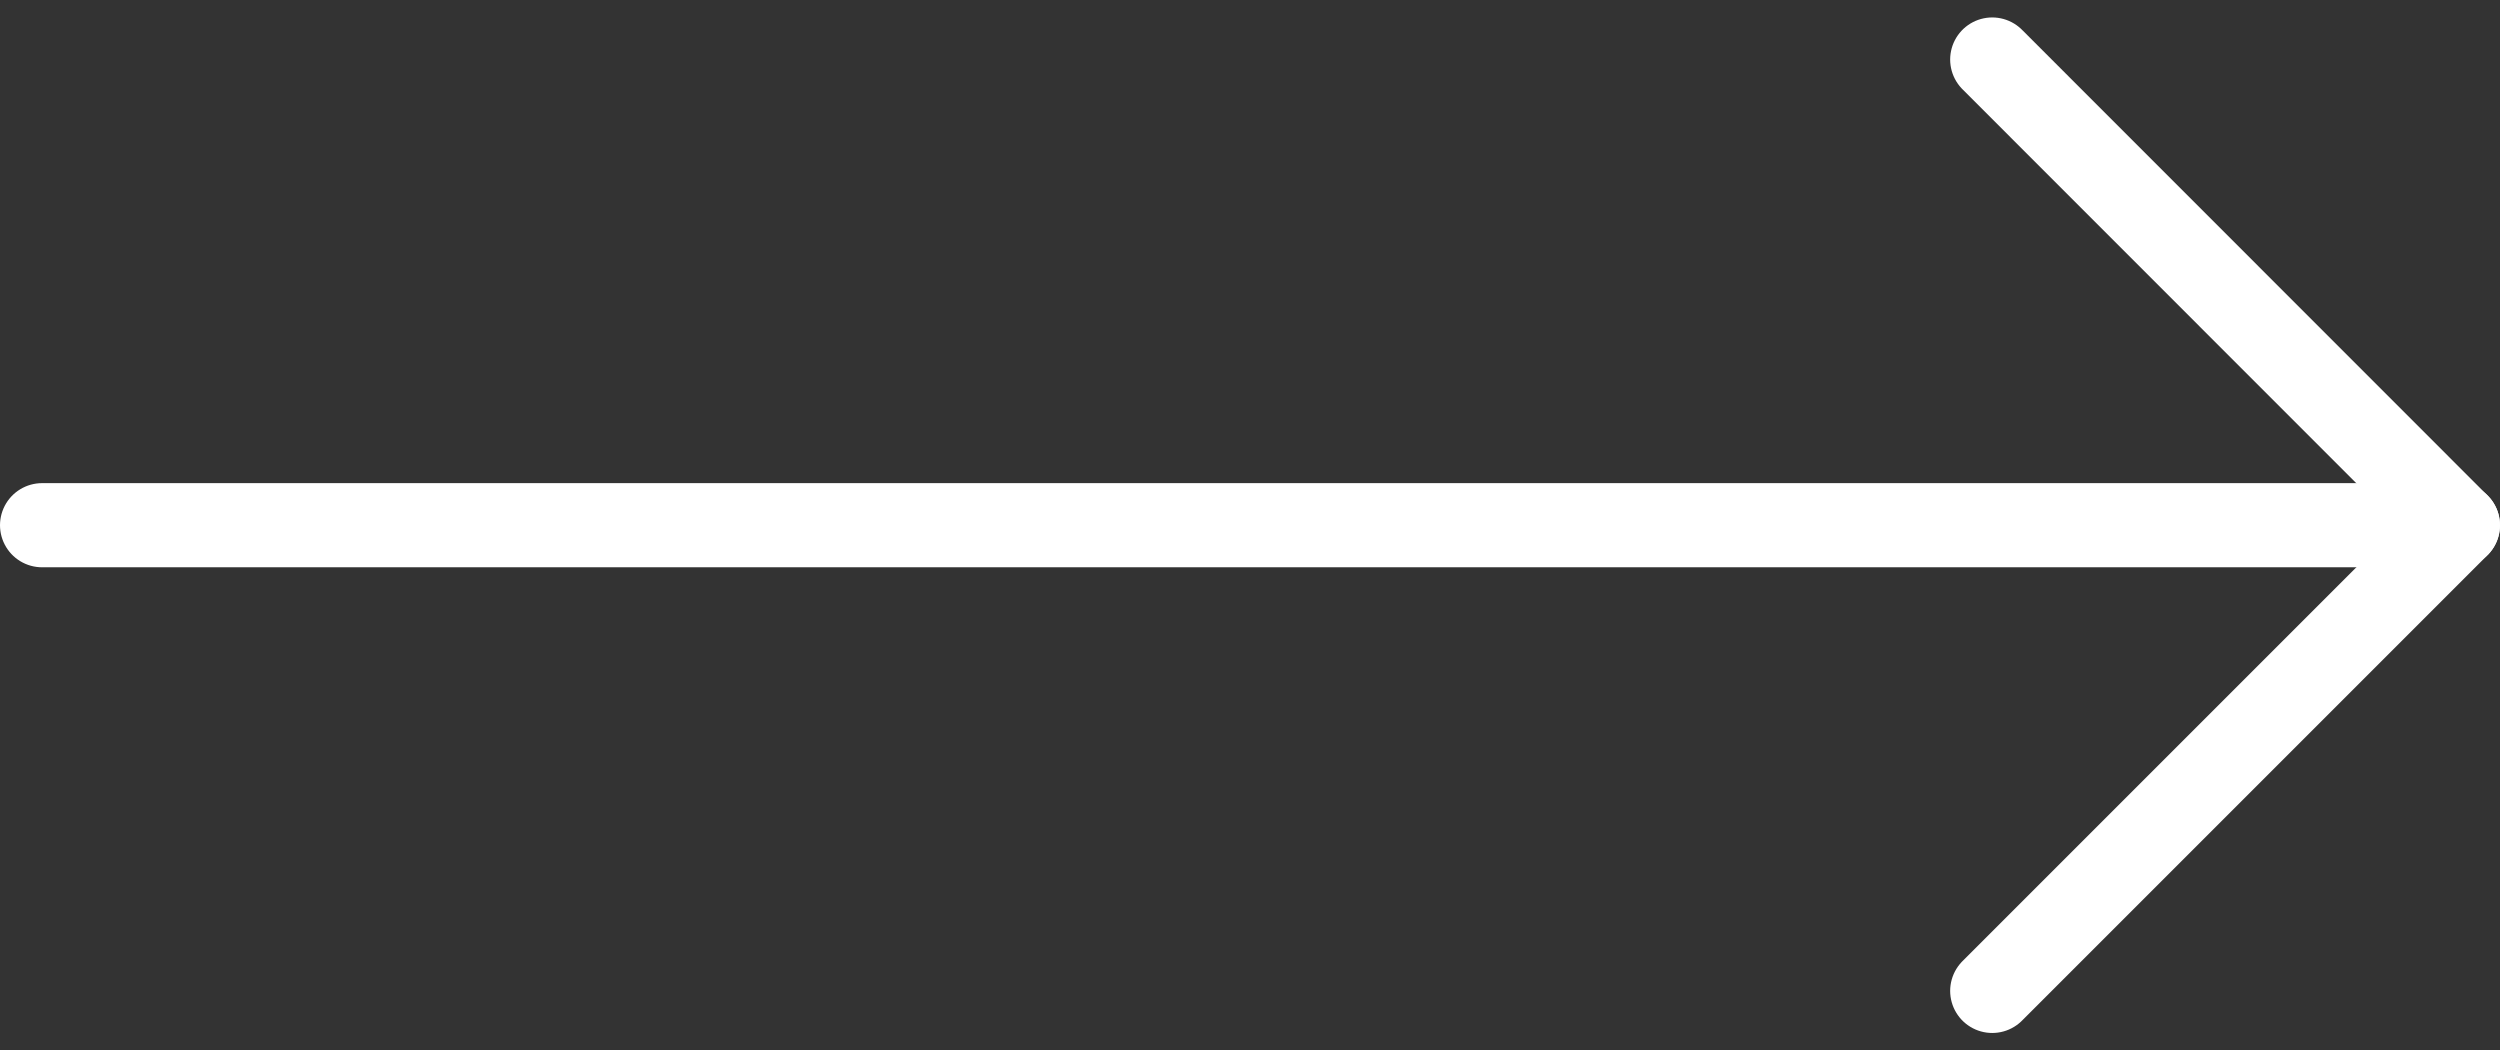 <svg xmlns="http://www.w3.org/2000/svg" width="89.131" height="37.449" viewBox="0 0 89.131 37.449"><rect x="0" y="0" width="89.131" height="37.449" fill="#333333" stroke="none"/><defs><style>.a{fill:none;stroke:#fff;stroke-linecap:round;stroke-linejoin:round;stroke-width:3px;}</style></defs><g transform="translate(1.5 35.328) rotate(-90)"><path class="a" d="M0,0V86.131" transform="translate(16.603 0)"/><path class="a" d="M33.206,0,16.6,16.6,0,0" transform="translate(0 69.528)"/></g></svg>